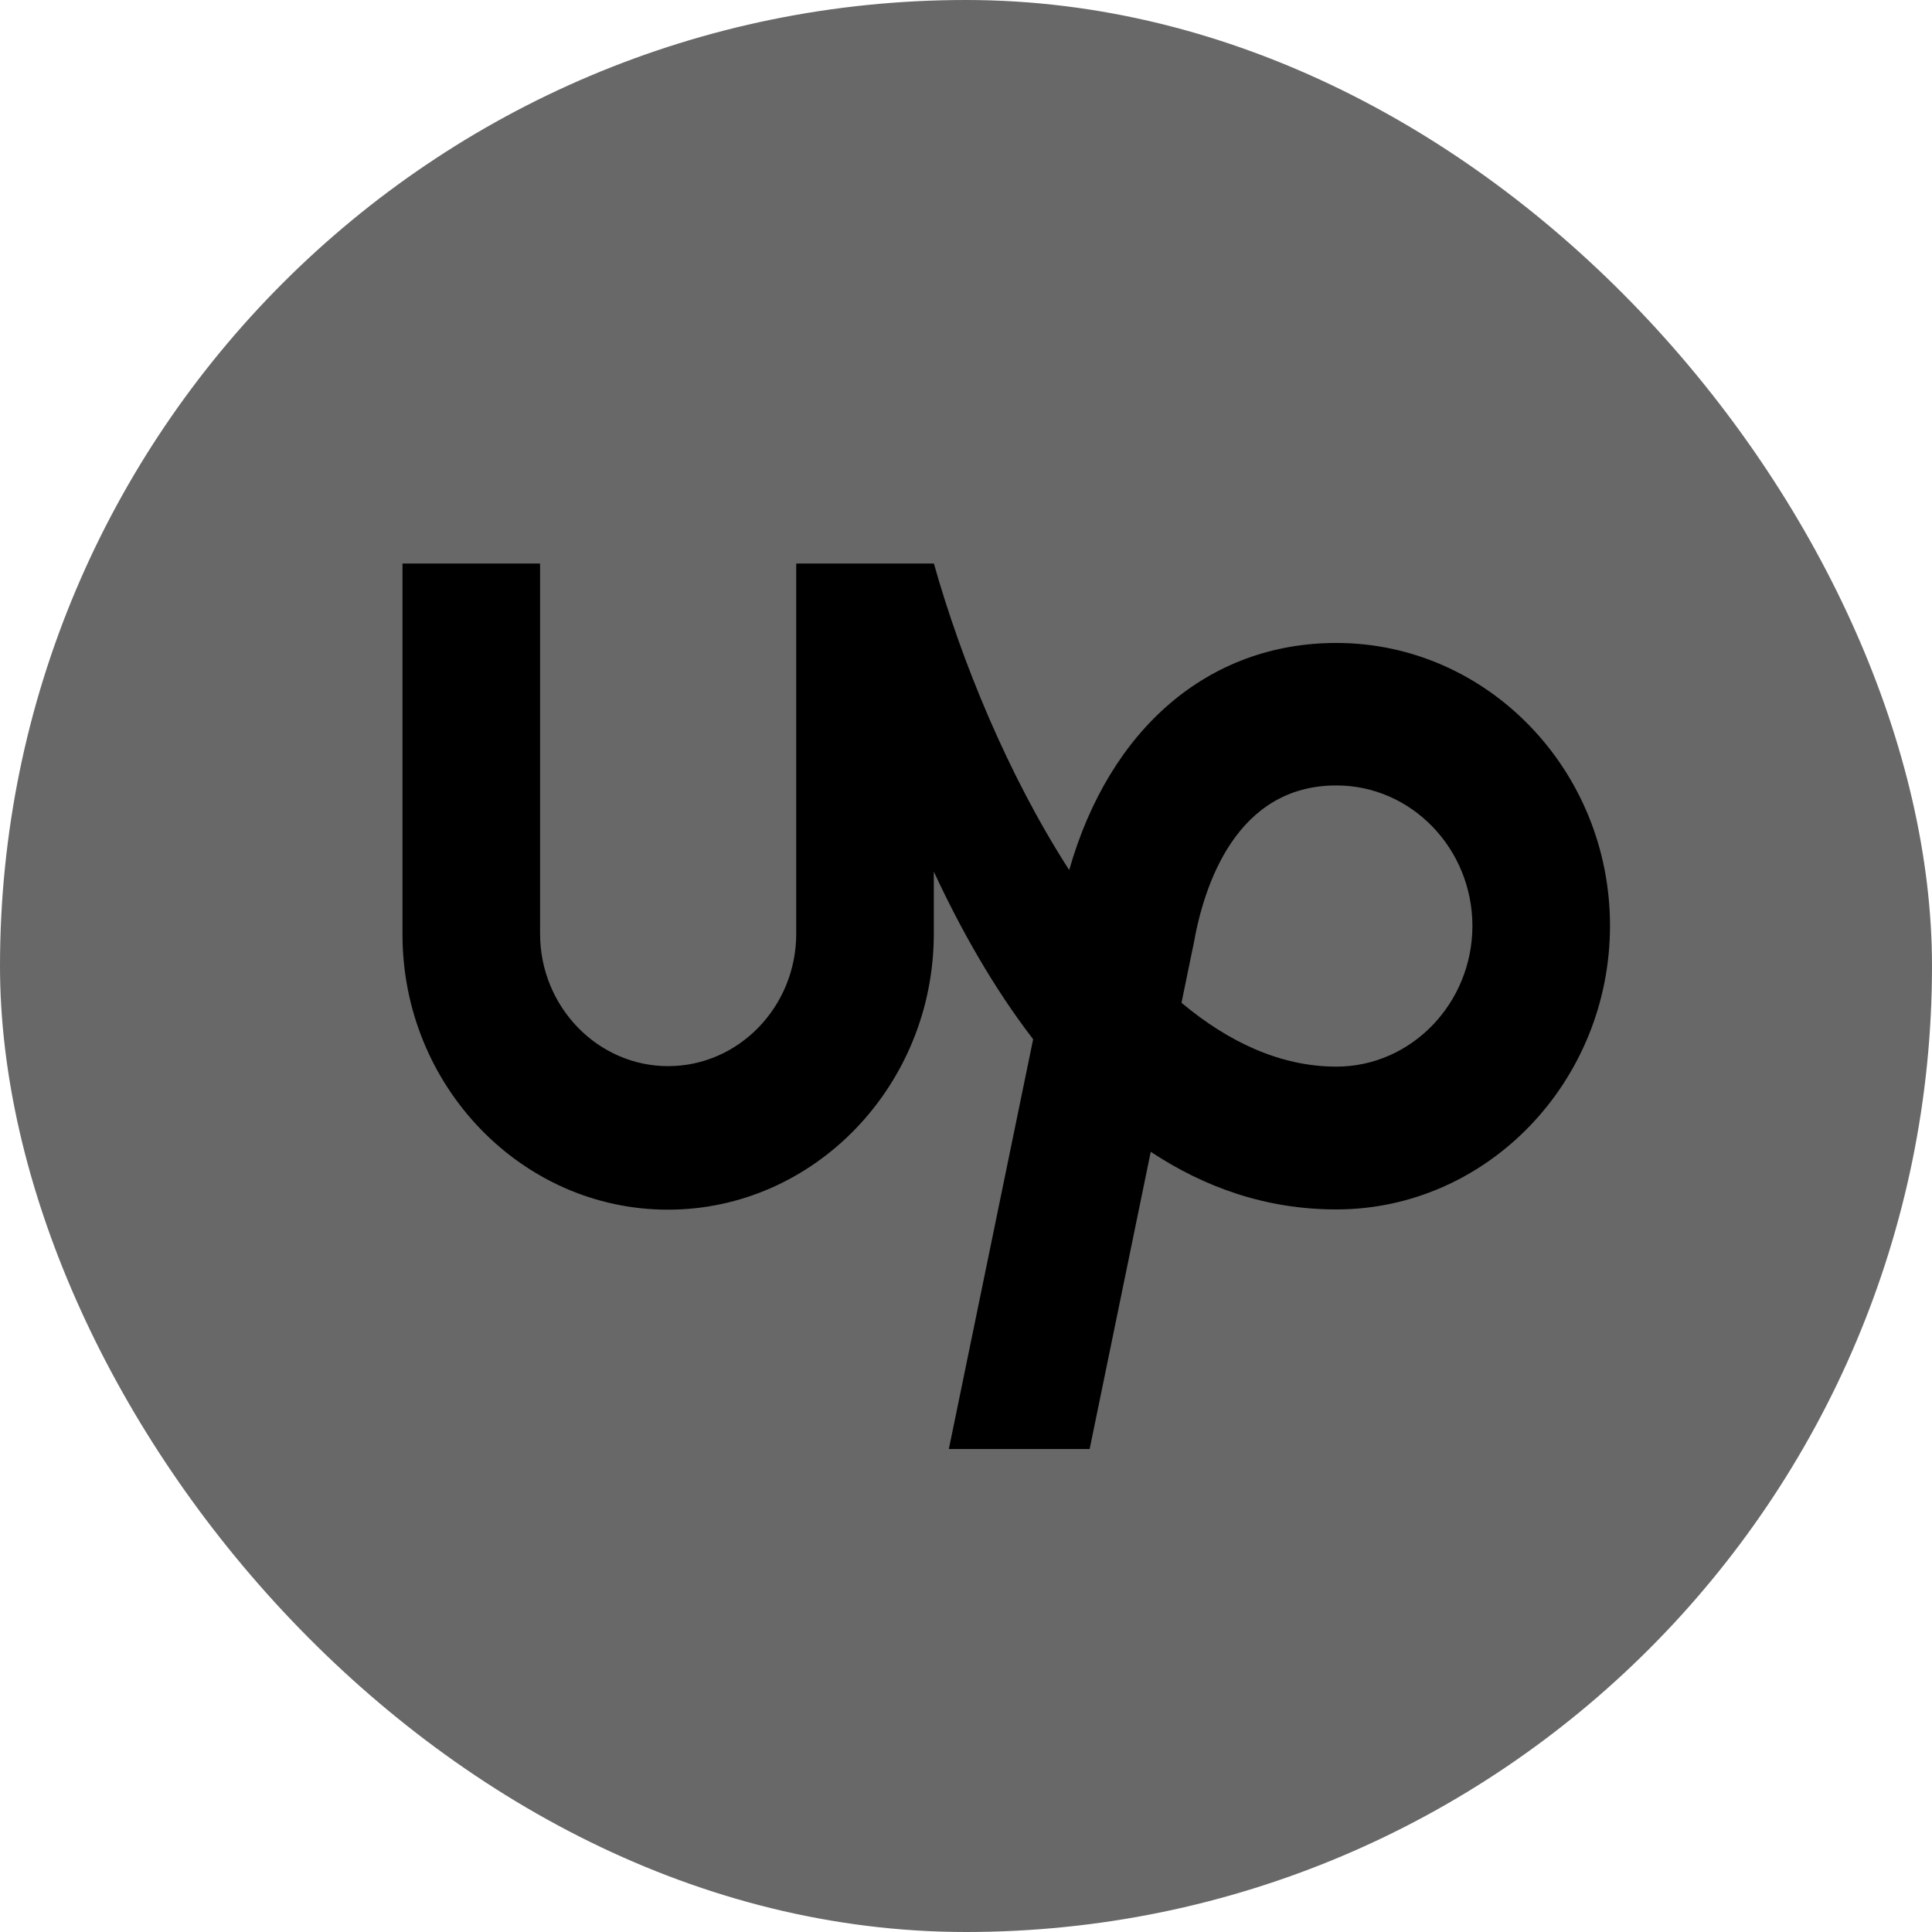 <svg width="24" height="24" viewBox="0 0 24 24" fill="none" xmlns="http://www.w3.org/2000/svg">
                                    <rect width="24" height="24" rx="12" fill="#686868"/>
                                    <path d="M16.601 13.25C15.911 13.25 15.264 12.948 14.677 12.457L14.82 11.762L14.826 11.737C14.953 10.998 15.357 9.757 16.601 9.757C17.533 9.757 18.291 10.541 18.291 11.505C18.288 12.466 17.53 13.25 16.601 13.25ZM16.601 7.987C15.012 7.987 13.782 9.053 13.282 10.808C12.517 9.622 11.939 8.199 11.601 7H9.891V11.599C9.891 12.505 9.177 13.244 8.3 13.244C7.424 13.244 6.709 12.505 6.709 11.599V7H5V11.599C4.994 13.482 6.476 15.027 8.297 15.027C10.118 15.027 11.6 13.482 11.6 11.599V10.827C11.933 11.544 12.34 12.267 12.834 12.91L11.787 18H13.536L14.295 14.308C14.96 14.748 15.724 15.024 16.6 15.024C18.474 15.024 20 13.437 20 11.499C20 9.564 18.474 7.987 16.601 7.987Z" fill="black"/>
                                </svg>